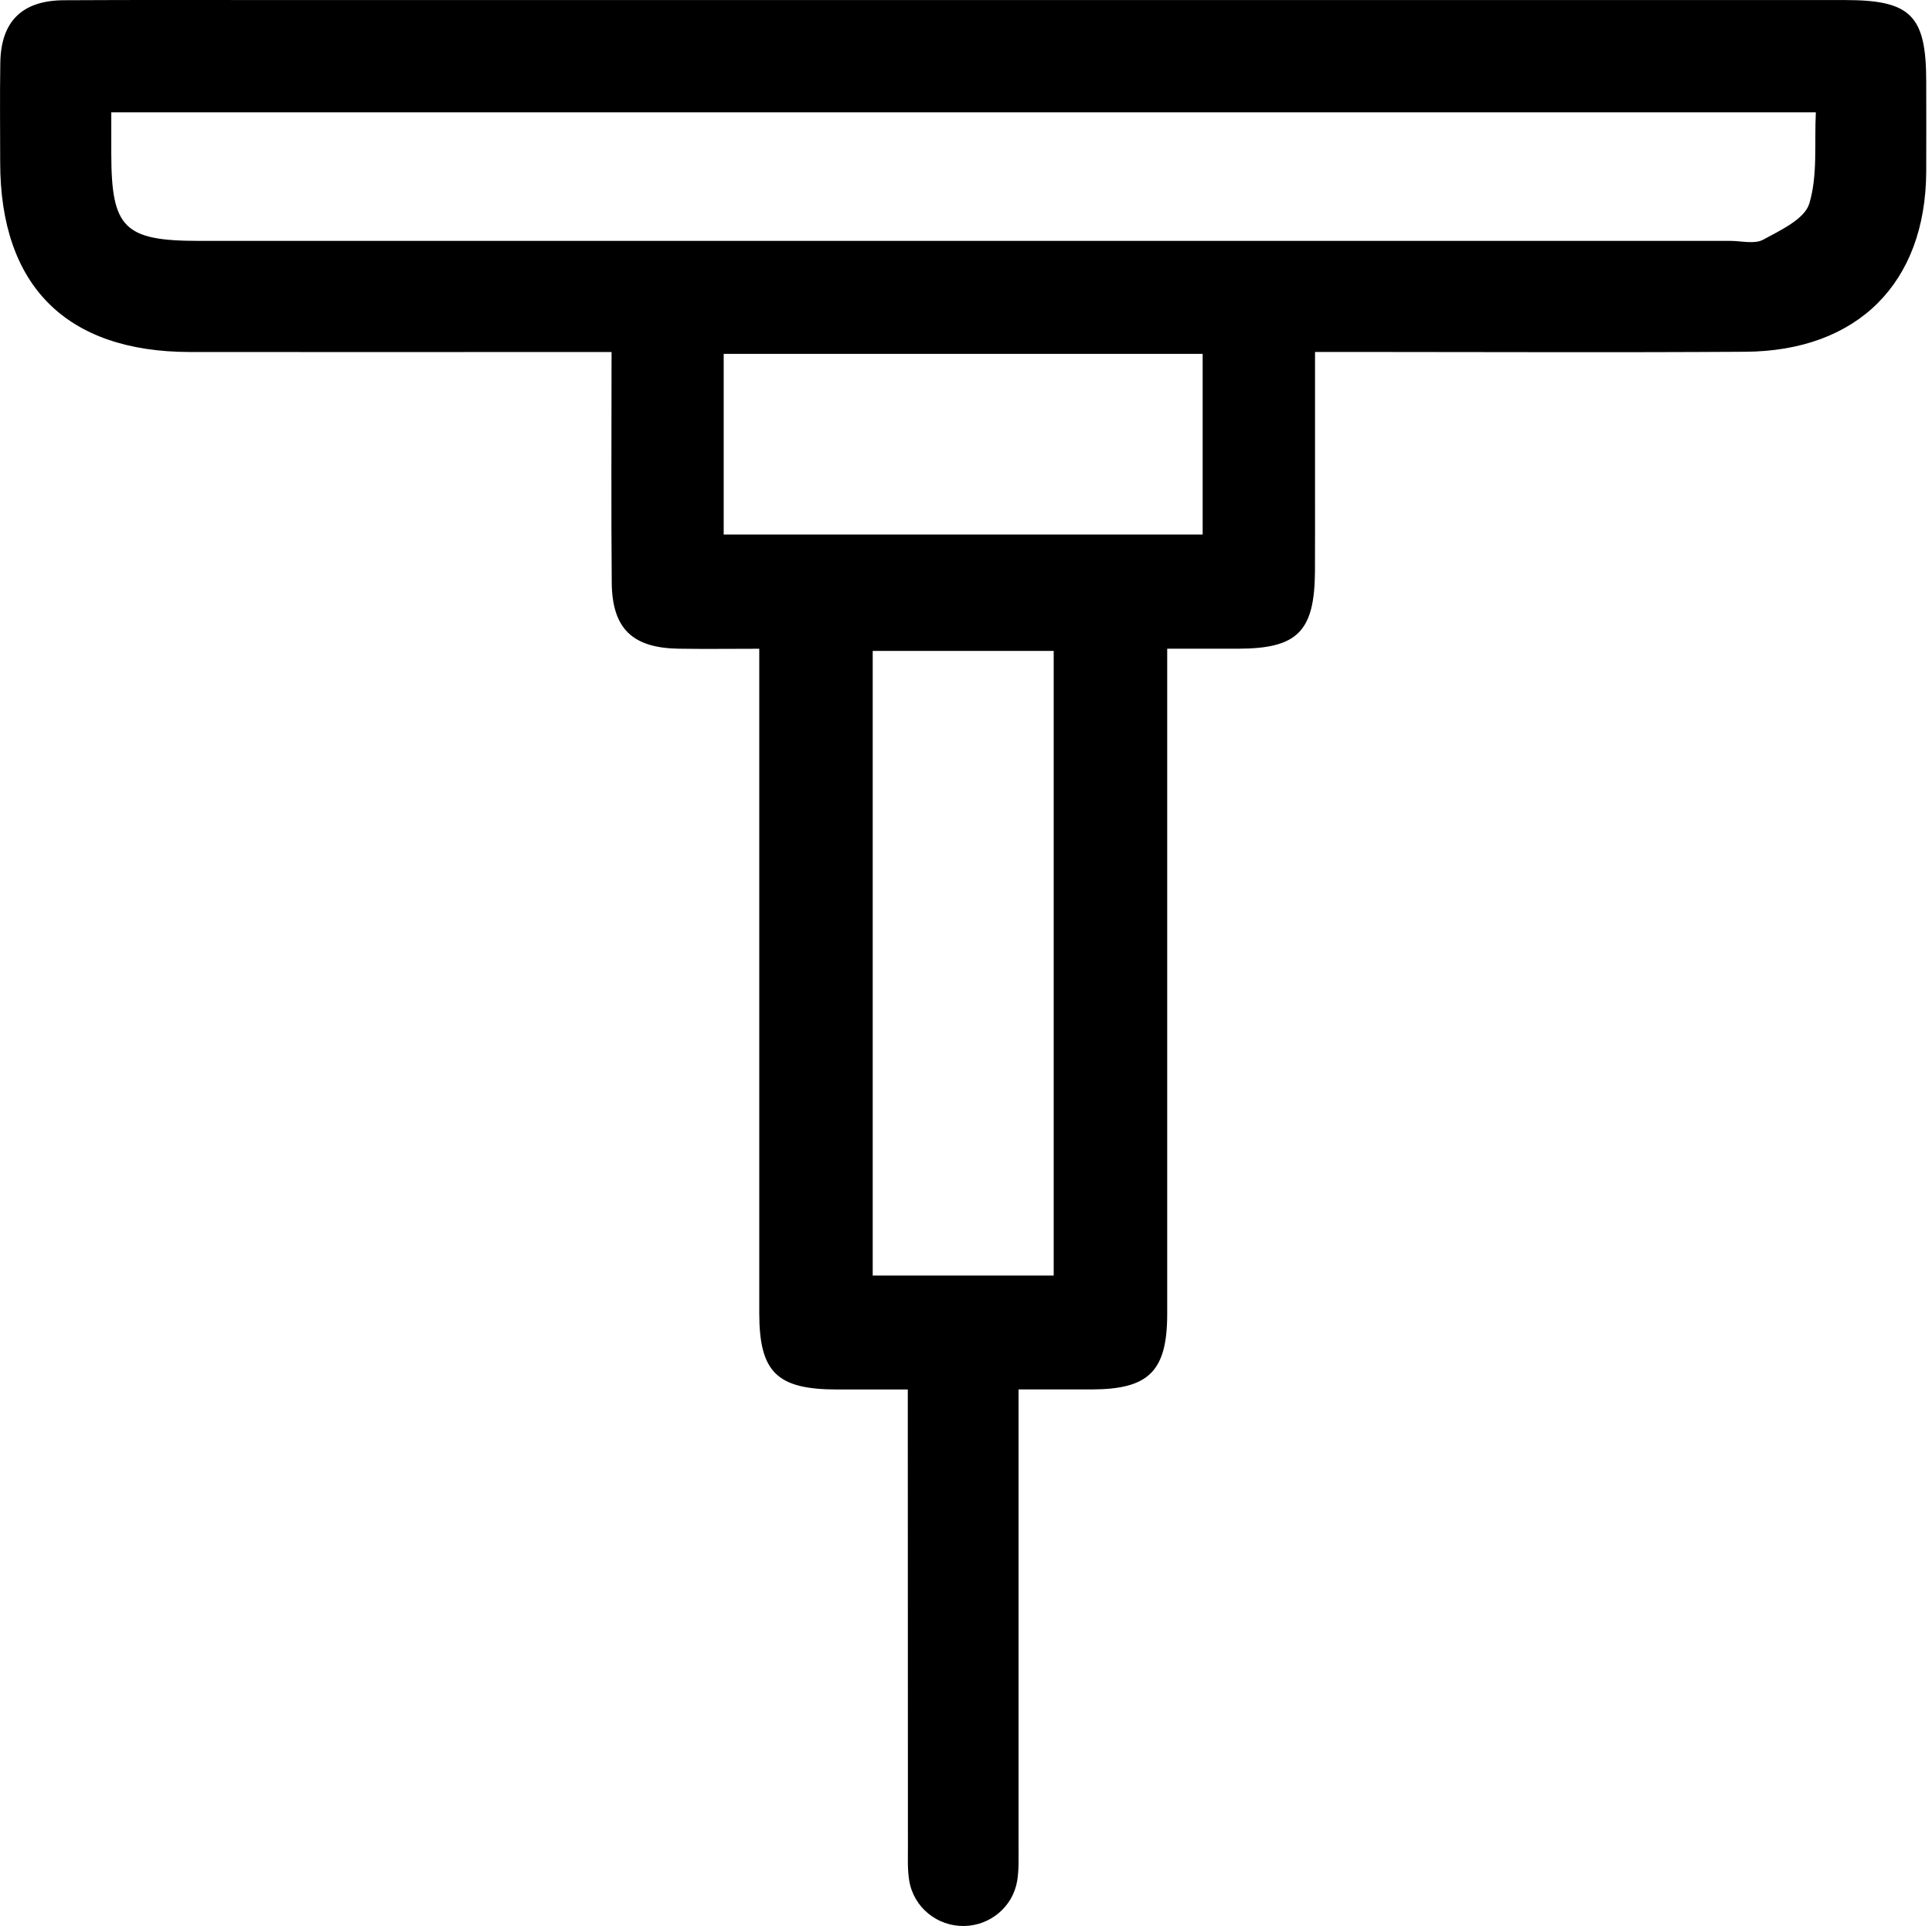 <svg width="321" height="320" viewBox="0 0 321 320" fill="none" xmlns="http://www.w3.org/2000/svg">
<g clip-path="url(#clip0_687_19)">
<path
    d="M150.83 230.84C146.37 230.84 142.72 230.84 139.07 230.84C129.07 230.83 126.16 227.98 126.15 218.14C126.15 183.48 126.15 148.82 126.15 114.15C126.15 112.2 126.15 110.25 126.15 107.78C121.3 107.78 117.01 107.84 112.73 107.77C105.06 107.64 101.71 104.42 101.64 96.79C101.53 84.31 101.61 71.83 101.61 58.48C99.34 58.48 97.43 58.48 95.51 58.48C74.18 58.48 52.85 58.51 31.52 58.48C10.99 58.44 0.04 47.46 0.03 26.98C0.03 21.48 -0.04 15.98 0.05 10.48C0.14 3.58 3.64 0.08 10.6 0.04C22.93 -0.03 35.27 0.01 47.6 0.01C133.92 0.01 220.25 0.01 306.57 0.01C317.5 0.01 320.04 2.58 320.04 13.57C320.04 18.57 320.07 23.57 320.04 28.57C319.93 47 308.64 58.33 289.95 58.44C268.29 58.58 246.62 58.47 224.96 58.47C223 58.47 221.05 58.47 218.49 58.47C218.49 66.33 218.49 73.61 218.49 80.89C218.49 85.56 218.5 90.22 218.48 94.89C218.42 104.9 215.6 107.75 205.75 107.77C202.09 107.77 198.43 107.77 193.93 107.77C193.93 109.91 193.93 111.83 193.93 113.75C193.93 148.58 193.93 183.41 193.93 218.24C193.93 227.79 190.91 230.81 181.4 230.83C177.58 230.83 173.77 230.83 169.23 230.83C169.23 233.15 169.23 235.08 169.23 237.02C169.23 260.35 169.23 283.68 169.23 307.01C169.23 308.84 169.3 310.7 169 312.49C168.28 316.78 164.54 319.88 160.24 319.97C155.75 320.07 151.79 316.9 151.06 312.4C150.77 310.61 150.85 308.75 150.85 306.91C150.84 283.75 150.84 260.58 150.83 237.42C150.83 235.46 150.83 233.49 150.83 230.83V230.84ZM18.49 18.67C18.49 21.32 18.49 23.44 18.49 25.57C18.51 37.92 20.63 40.02 33.11 40.02C117.91 40.02 202.72 40.02 287.52 40.02C289.35 40.02 291.52 40.6 292.95 39.82C295.83 38.25 299.83 36.4 300.61 33.83C302.03 29.14 301.44 23.85 301.7 18.66H18.49V18.67ZM175.07 108.14H145V211.91H175.07V108.14ZM120.24 88.8H199.82V58.79H120.24V88.8Z" fill="black"/>
</g>
<defs>
<clipPath id="clip0_687_19">
<rect width="320.05" height="319.99" fill="black"/>
</clipPath>
</defs>
</svg>
